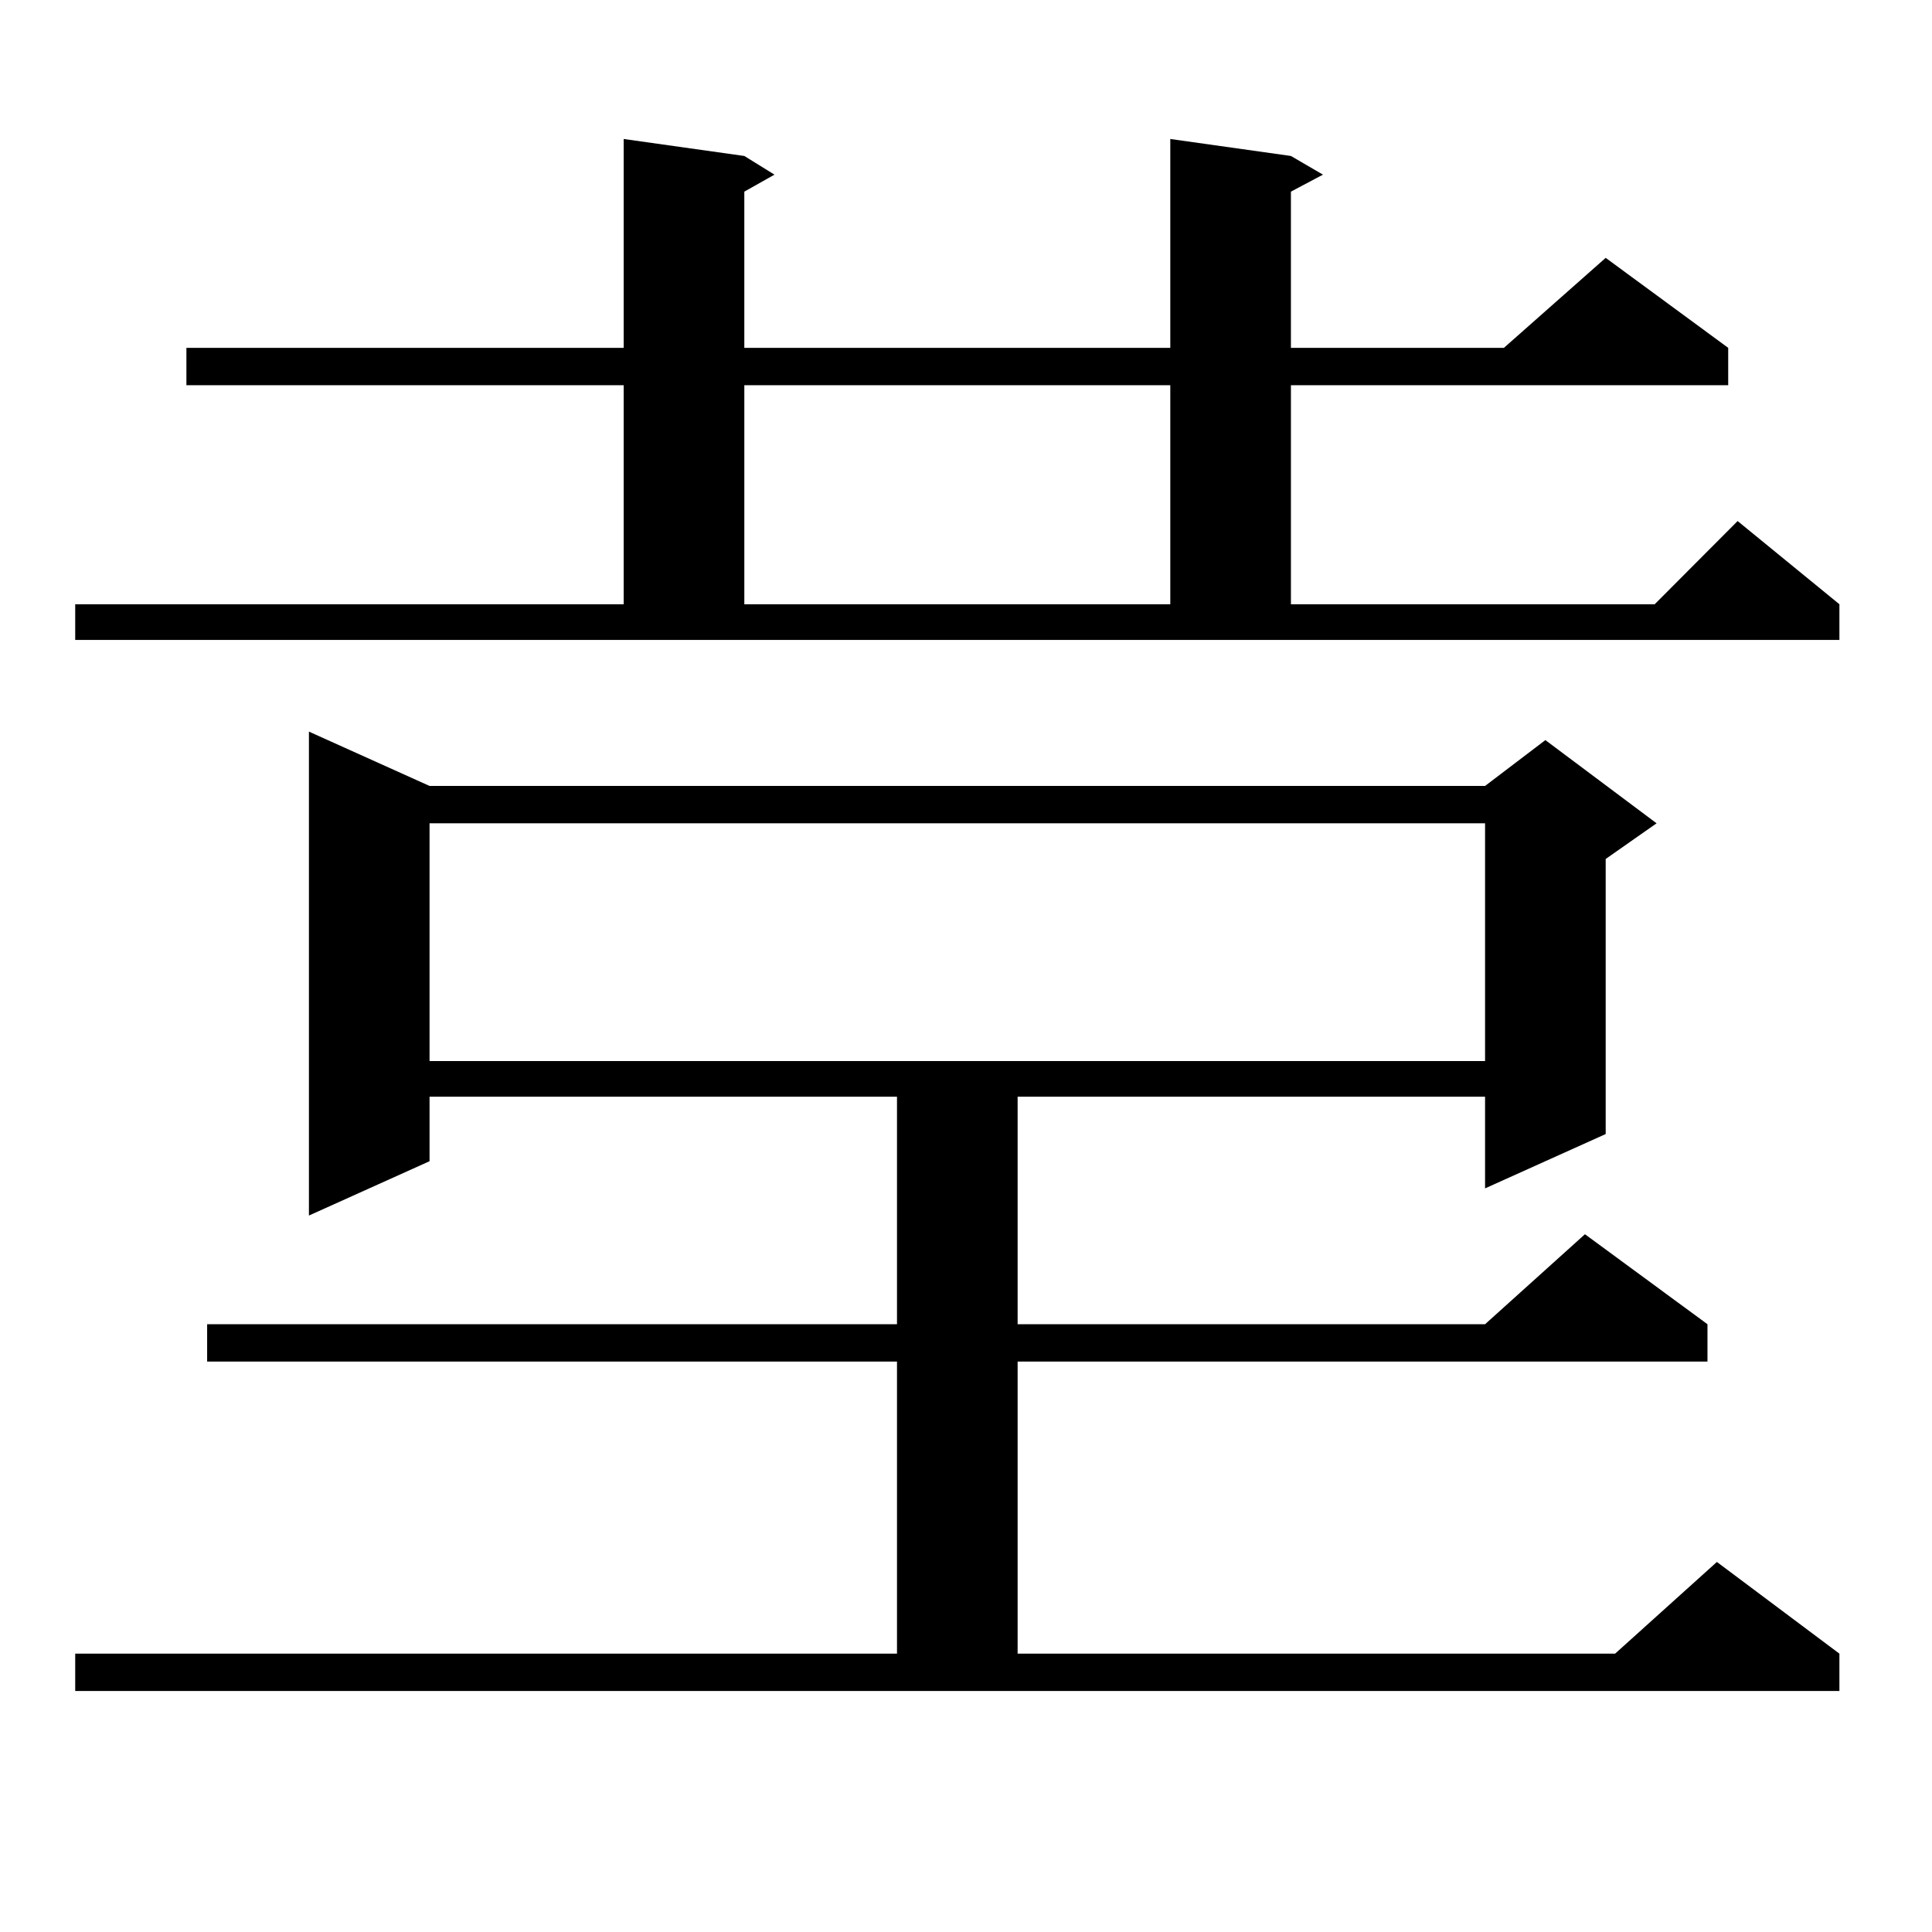 <?xml version="1.0" encoding="utf-8"?>
<!-- Generator: Adobe Illustrator 16.0.0, SVG Export Plug-In . SVG Version: 6.00 Build 0)  -->
<!DOCTYPE svg PUBLIC "-//W3C//DTD SVG 1.1//EN" "http://www.w3.org/Graphics/SVG/1.1/DTD/svg11.dtd">
<svg version="1.1" id="图层_1" xmlns="http://www.w3.org/2000/svg" xmlns:xlink="http://www.w3.org/1999/xlink" x="0px" y="0px"
	 width="1000px" height="1000px" viewBox="0 0 1000 1000" enable-background="new 0 0 1000 1000" xml:space="preserve">
<path d="M38.926,312.762h283.896V199.383H96.485v-19.336h226.336V71.941l62.438,8.789l15.609,9.668l-15.609,8.789v80.859h220.482
	V71.941l62.438,8.789l16.585,9.668l-16.585,8.789v80.859H778.42l52.682-46.582l63.413,46.582v19.336H668.179v113.379h188.288
	l42.926-43.066l52.682,43.066v18.457H38.926V312.762z M38.926,855.926h425.355V704.754H107.217v-19.336h357.064V567.645H222.336
	v33.398l-62.438,28.125V378.68l62.438,28.125h546.328l31.219-23.73l57.56,43.066l-26.341,18.457V586.98l-62.438,28.125v-47.461
	H526.719v117.773h241.945l51.706-46.582l63.413,46.582v19.336H526.719v151.172h309.261l52.682-47.461l63.413,47.461v19.336H38.926
	V855.926z M222.336,426.141v123.047h546.328V426.141H222.336z M385.259,199.383v113.379h220.482V199.383H385.259z"/>
</svg>
